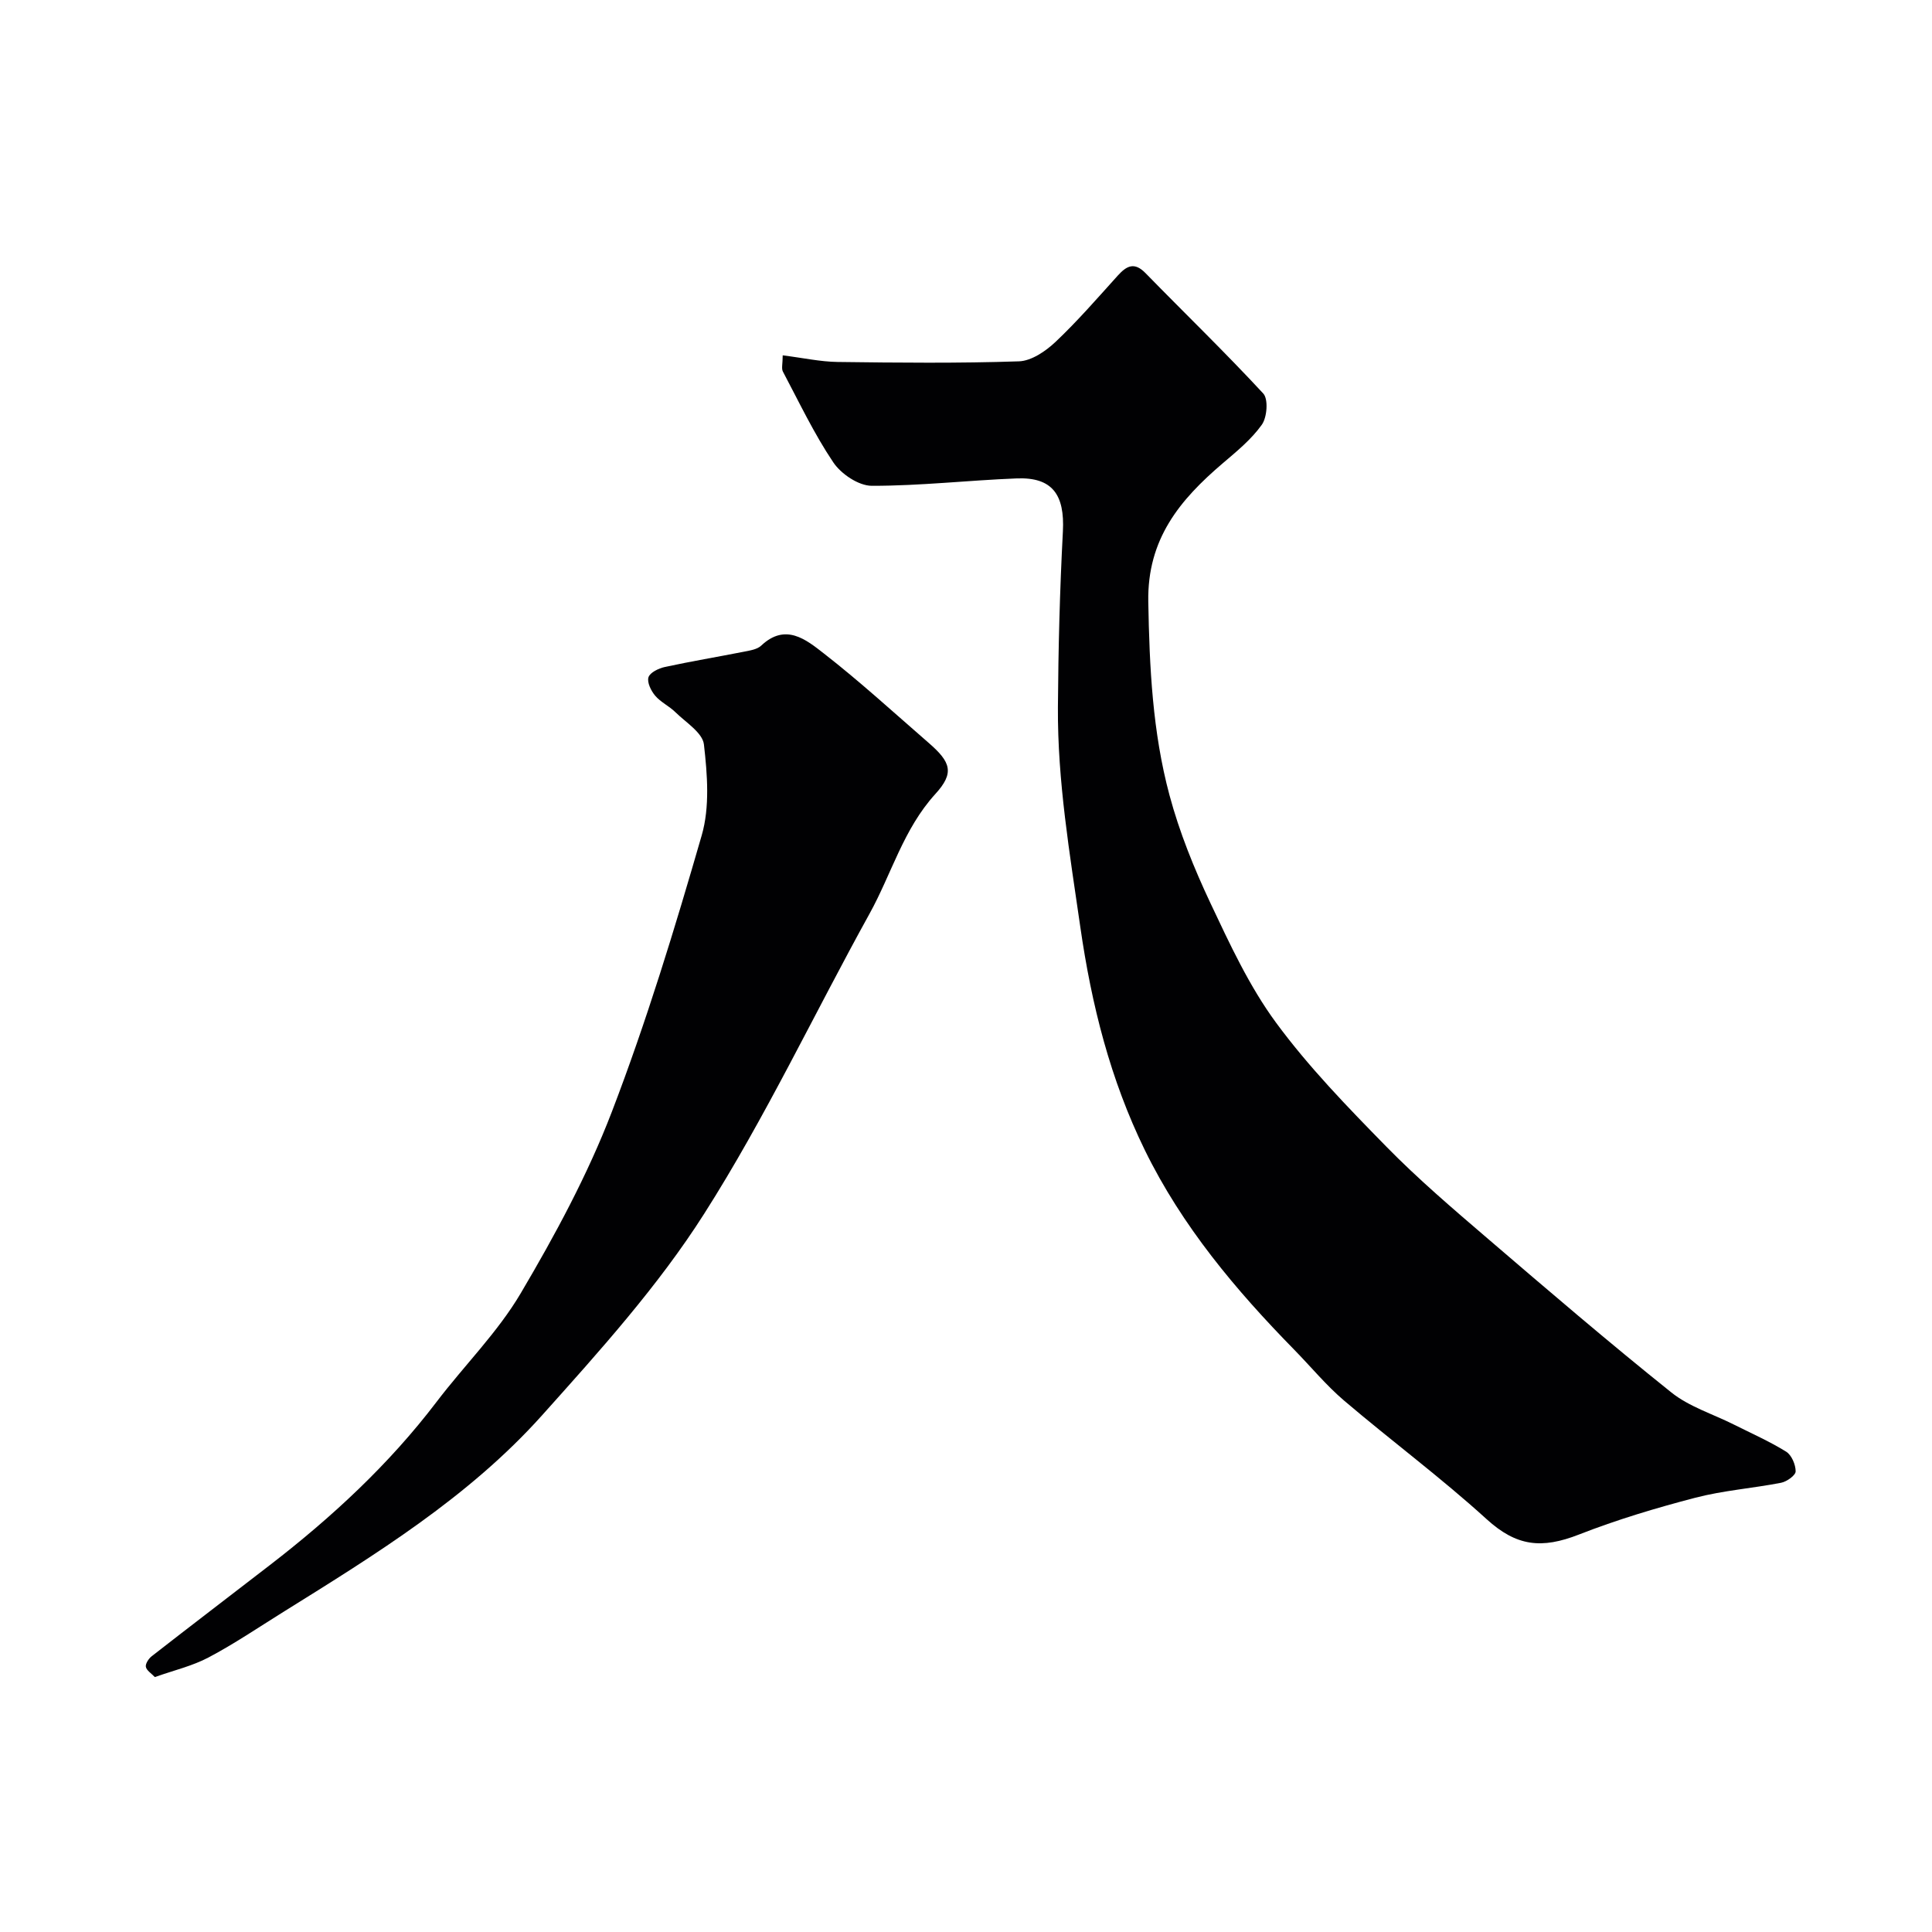 <svg enable-background="new 0 0 400 400" viewBox="0 0 400 400" xmlns="http://www.w3.org/2000/svg"><g fill="#010103"><path d="m162.05 73.57c4.24.53 7.79 1.32 11.36 1.37 12.52.16 25.05.29 37.55-.13 2.59-.09 5.54-2.1 7.57-4.02 4.56-4.31 8.69-9.08 12.9-13.74 1.85-2.04 3.44-2.86 5.74-.5 8.12 8.32 16.49 16.4 24.38 24.93 1.07 1.16.79 4.92-.3 6.45-2.17 3.05-5.22 5.54-8.12 8.01-8.86 7.56-15.62 15.66-15.39 28.64.24 13.57.88 26.99 4.39 40.05 2.05 7.65 5.08 15.13 8.46 22.31 4.02 8.52 8.06 17.26 13.6 24.79 6.75 9.18 14.8 17.46 22.8 25.63 6.57 6.71 13.75 12.84 20.89 18.96 12.59 10.8 25.2 21.6 38.14 31.96 3.72 2.98 8.63 4.48 12.98 6.67 3.63 1.82 7.36 3.47 10.8 5.6 1.13.7 1.97 2.69 1.97 4.08 0 .82-1.83 2.13-3.01 2.36-5.9 1.15-11.97 1.59-17.76 3.1-8.14 2.12-16.25 4.55-24.07 7.61-7.78 3.05-12.96 2.45-19.14-3.17-9.45-8.6-19.76-16.25-29.51-24.55-3.72-3.17-6.87-7.01-10.31-10.52-12.16-12.41-23.25-25.61-30.95-41.35-7.15-14.63-11.03-30.04-13.36-46.23-2.18-15.14-4.73-30.16-4.63-45.47.08-12.13.39-24.27 1.03-36.38.4-7.63-2.19-11.27-9.56-10.98-10.01.39-20.01 1.55-30.02 1.53-2.72-.01-6.35-2.45-7.96-4.86-3.99-5.93-7.08-12.47-10.44-18.81-.32-.63-.03-1.61-.03-3.34z"/><path d="m32.06 347.22c-.73-.77-1.72-1.37-1.86-2.12-.12-.64.57-1.69 1.19-2.18 8.13-6.34 16.33-12.59 24.49-18.89 12.83-9.9 24.65-20.83 34.51-33.79 5.75-7.56 12.65-14.39 17.43-22.5 7.11-12.04 13.85-24.52 18.85-37.54 7.18-18.71 13.04-37.97 18.61-57.24 1.7-5.87 1.17-12.62.46-18.83-.28-2.43-3.76-4.57-5.93-6.7-1.27-1.25-3.03-2.05-4.16-3.39-.86-1.01-1.72-2.77-1.39-3.82.32-.99 2.11-1.85 3.4-2.13 5.41-1.17 10.87-2.08 16.3-3.15 1.27-.25 2.79-.47 3.65-1.28 5.02-4.74 9.3-1.22 12.92 1.6 7.52 5.85 14.56 12.31 21.76 18.56 4.56 3.96 5.37 6.18 1.37 10.56-6.62 7.27-9.08 16.57-13.64 24.81-11.45 20.69-21.56 42.21-34.23 62.11-9.52 14.97-21.65 28.42-33.55 41.71-15.17 16.94-34.48 28.83-53.62 40.75-5.12 3.19-10.13 6.59-15.45 9.4-3.36 1.78-7.21 2.67-11.11 4.06z"/></g></svg>